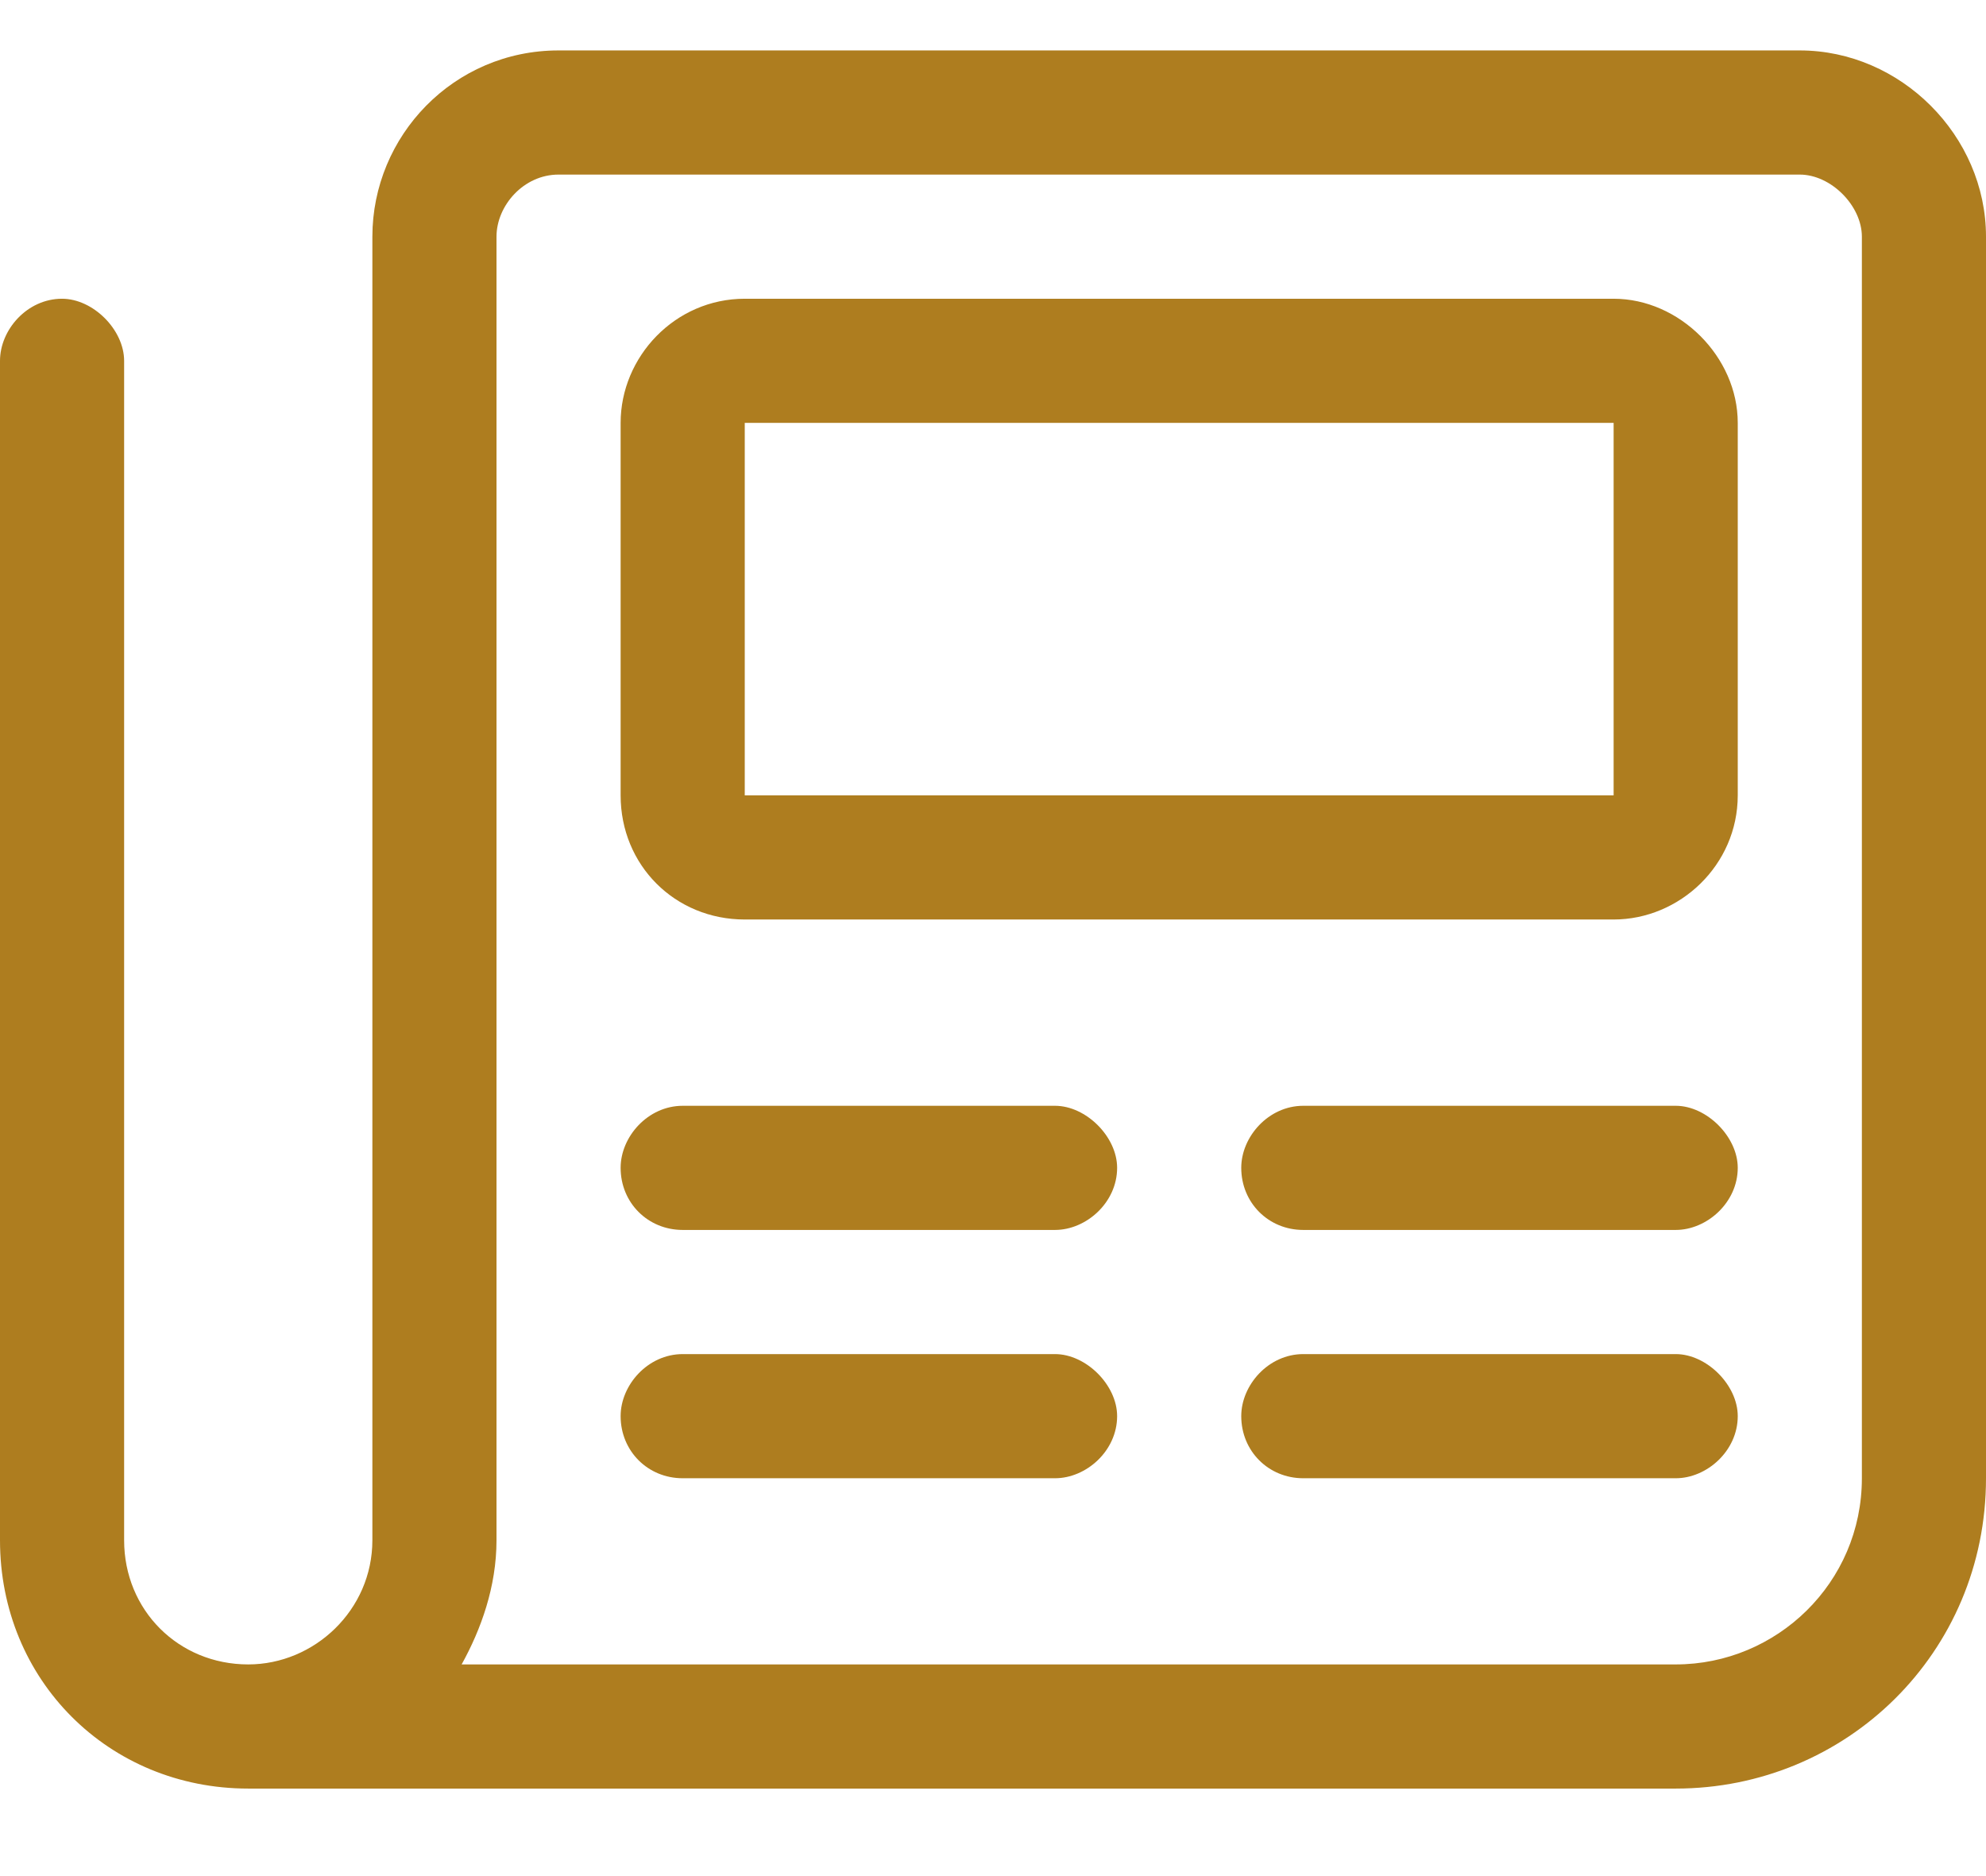 <svg width="18" height="17" viewBox="0 0 18 17" fill="none" xmlns="http://www.w3.org/2000/svg">
<path d="M16.312 0.457C17.227 0.457 18 1.23 18 2.145V13.395C18 14.977 16.734 16.207 15.188 16.207H2.25C0.984 16.207 0 15.223 0 13.957V3.27C0 2.988 0.246 2.707 0.562 2.707C0.844 2.707 1.125 2.988 1.125 3.27V13.957C1.125 14.59 1.617 15.082 2.25 15.082C2.848 15.082 3.375 14.59 3.375 13.957V2.145C3.375 1.23 4.113 0.457 5.062 0.457H16.312ZM16.875 13.395V2.145C16.875 1.863 16.594 1.582 16.312 1.582H5.062C4.746 1.582 4.5 1.863 4.5 2.145V13.957C4.5 14.379 4.359 14.766 4.184 15.082H15.188C16.102 15.082 16.875 14.344 16.875 13.395ZM9.562 10.02C9.844 10.02 10.125 10.301 10.125 10.582C10.125 10.898 9.844 11.145 9.562 11.145H6.188C5.871 11.145 5.625 10.898 5.625 10.582C5.625 10.301 5.871 10.02 6.188 10.02H9.562ZM15.188 10.02C15.469 10.02 15.75 10.301 15.75 10.582C15.75 10.898 15.469 11.145 15.188 11.145H11.812C11.496 11.145 11.25 10.898 11.25 10.582C11.25 10.301 11.496 10.02 11.812 10.02H15.188ZM9.562 12.27C9.844 12.27 10.125 12.551 10.125 12.832C10.125 13.148 9.844 13.395 9.562 13.395H6.188C5.871 13.395 5.625 13.148 5.625 12.832C5.625 12.551 5.871 12.27 6.188 12.27H9.562ZM15.188 12.27C15.469 12.27 15.75 12.551 15.75 12.832C15.75 13.148 15.469 13.395 15.188 13.395H11.812C11.496 13.395 11.25 13.148 11.25 12.832C11.25 12.551 11.496 12.27 11.812 12.27H15.188ZM14.625 2.707C15.223 2.707 15.75 3.234 15.75 3.832V7.207C15.75 7.84 15.223 8.332 14.625 8.332H6.75C6.117 8.332 5.625 7.84 5.625 7.207V3.832C5.625 3.234 6.117 2.707 6.75 2.707H14.625ZM14.625 7.207V3.832H6.75V7.207H14.625Z" fill="#AE7D1F"/>
</svg>
